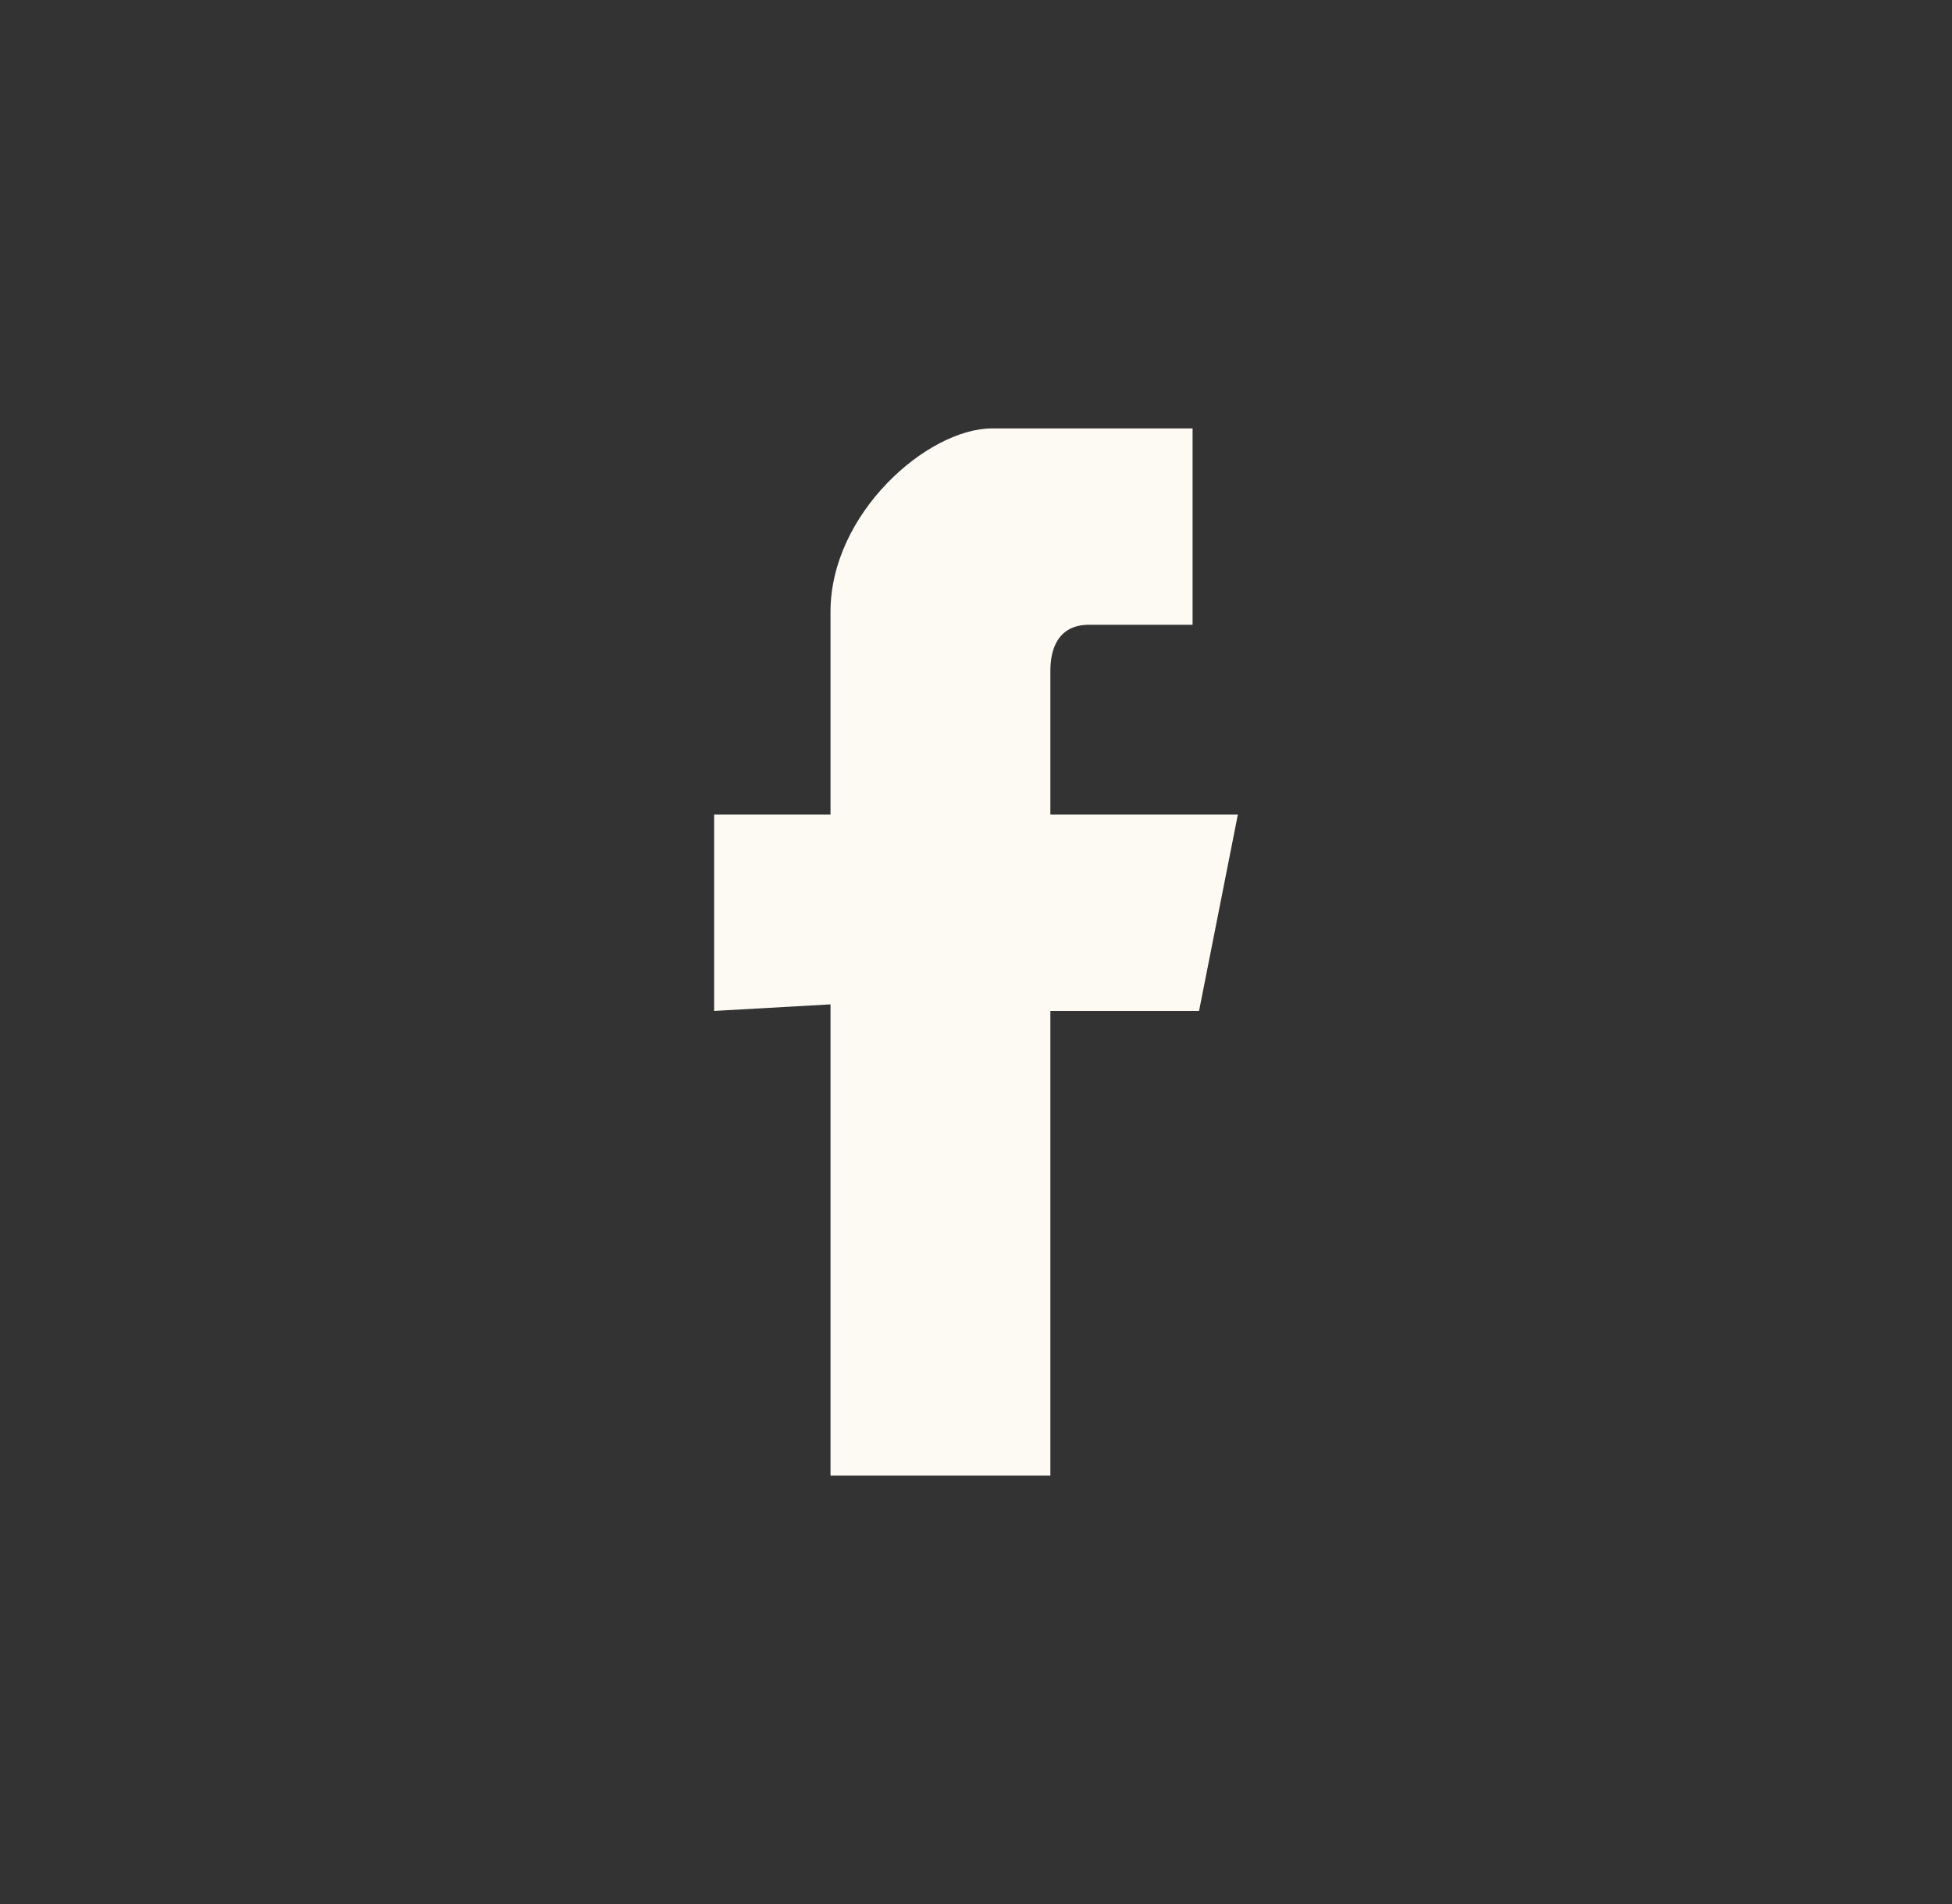 <svg width="41" height="40" viewBox="0 0 41 40" fill="none" xmlns="http://www.w3.org/2000/svg">
<rect x="0" y="0" width="41" height="40" fill="#333333" stroke="none"/>
<path fill-rule="evenodd" clip-rule="evenodd" d="M17.444 21.1V31H22.062V21.238H25.185L26 17.113H22.062C22.062 17.113 22.062 15.188 22.062 14.088C22.062 13.675 22.198 13.125 22.877 13.125C23.827 13.125 25.049 13.125 25.049 13.125V9C25.049 9 23.012 9 20.84 9C19.482 9 17.444 10.787 17.444 12.85C17.444 14.912 17.444 17.113 17.444 17.113H15V21.238L17.444 21.1Z" fill="#FCFAF2"/>
</svg>
